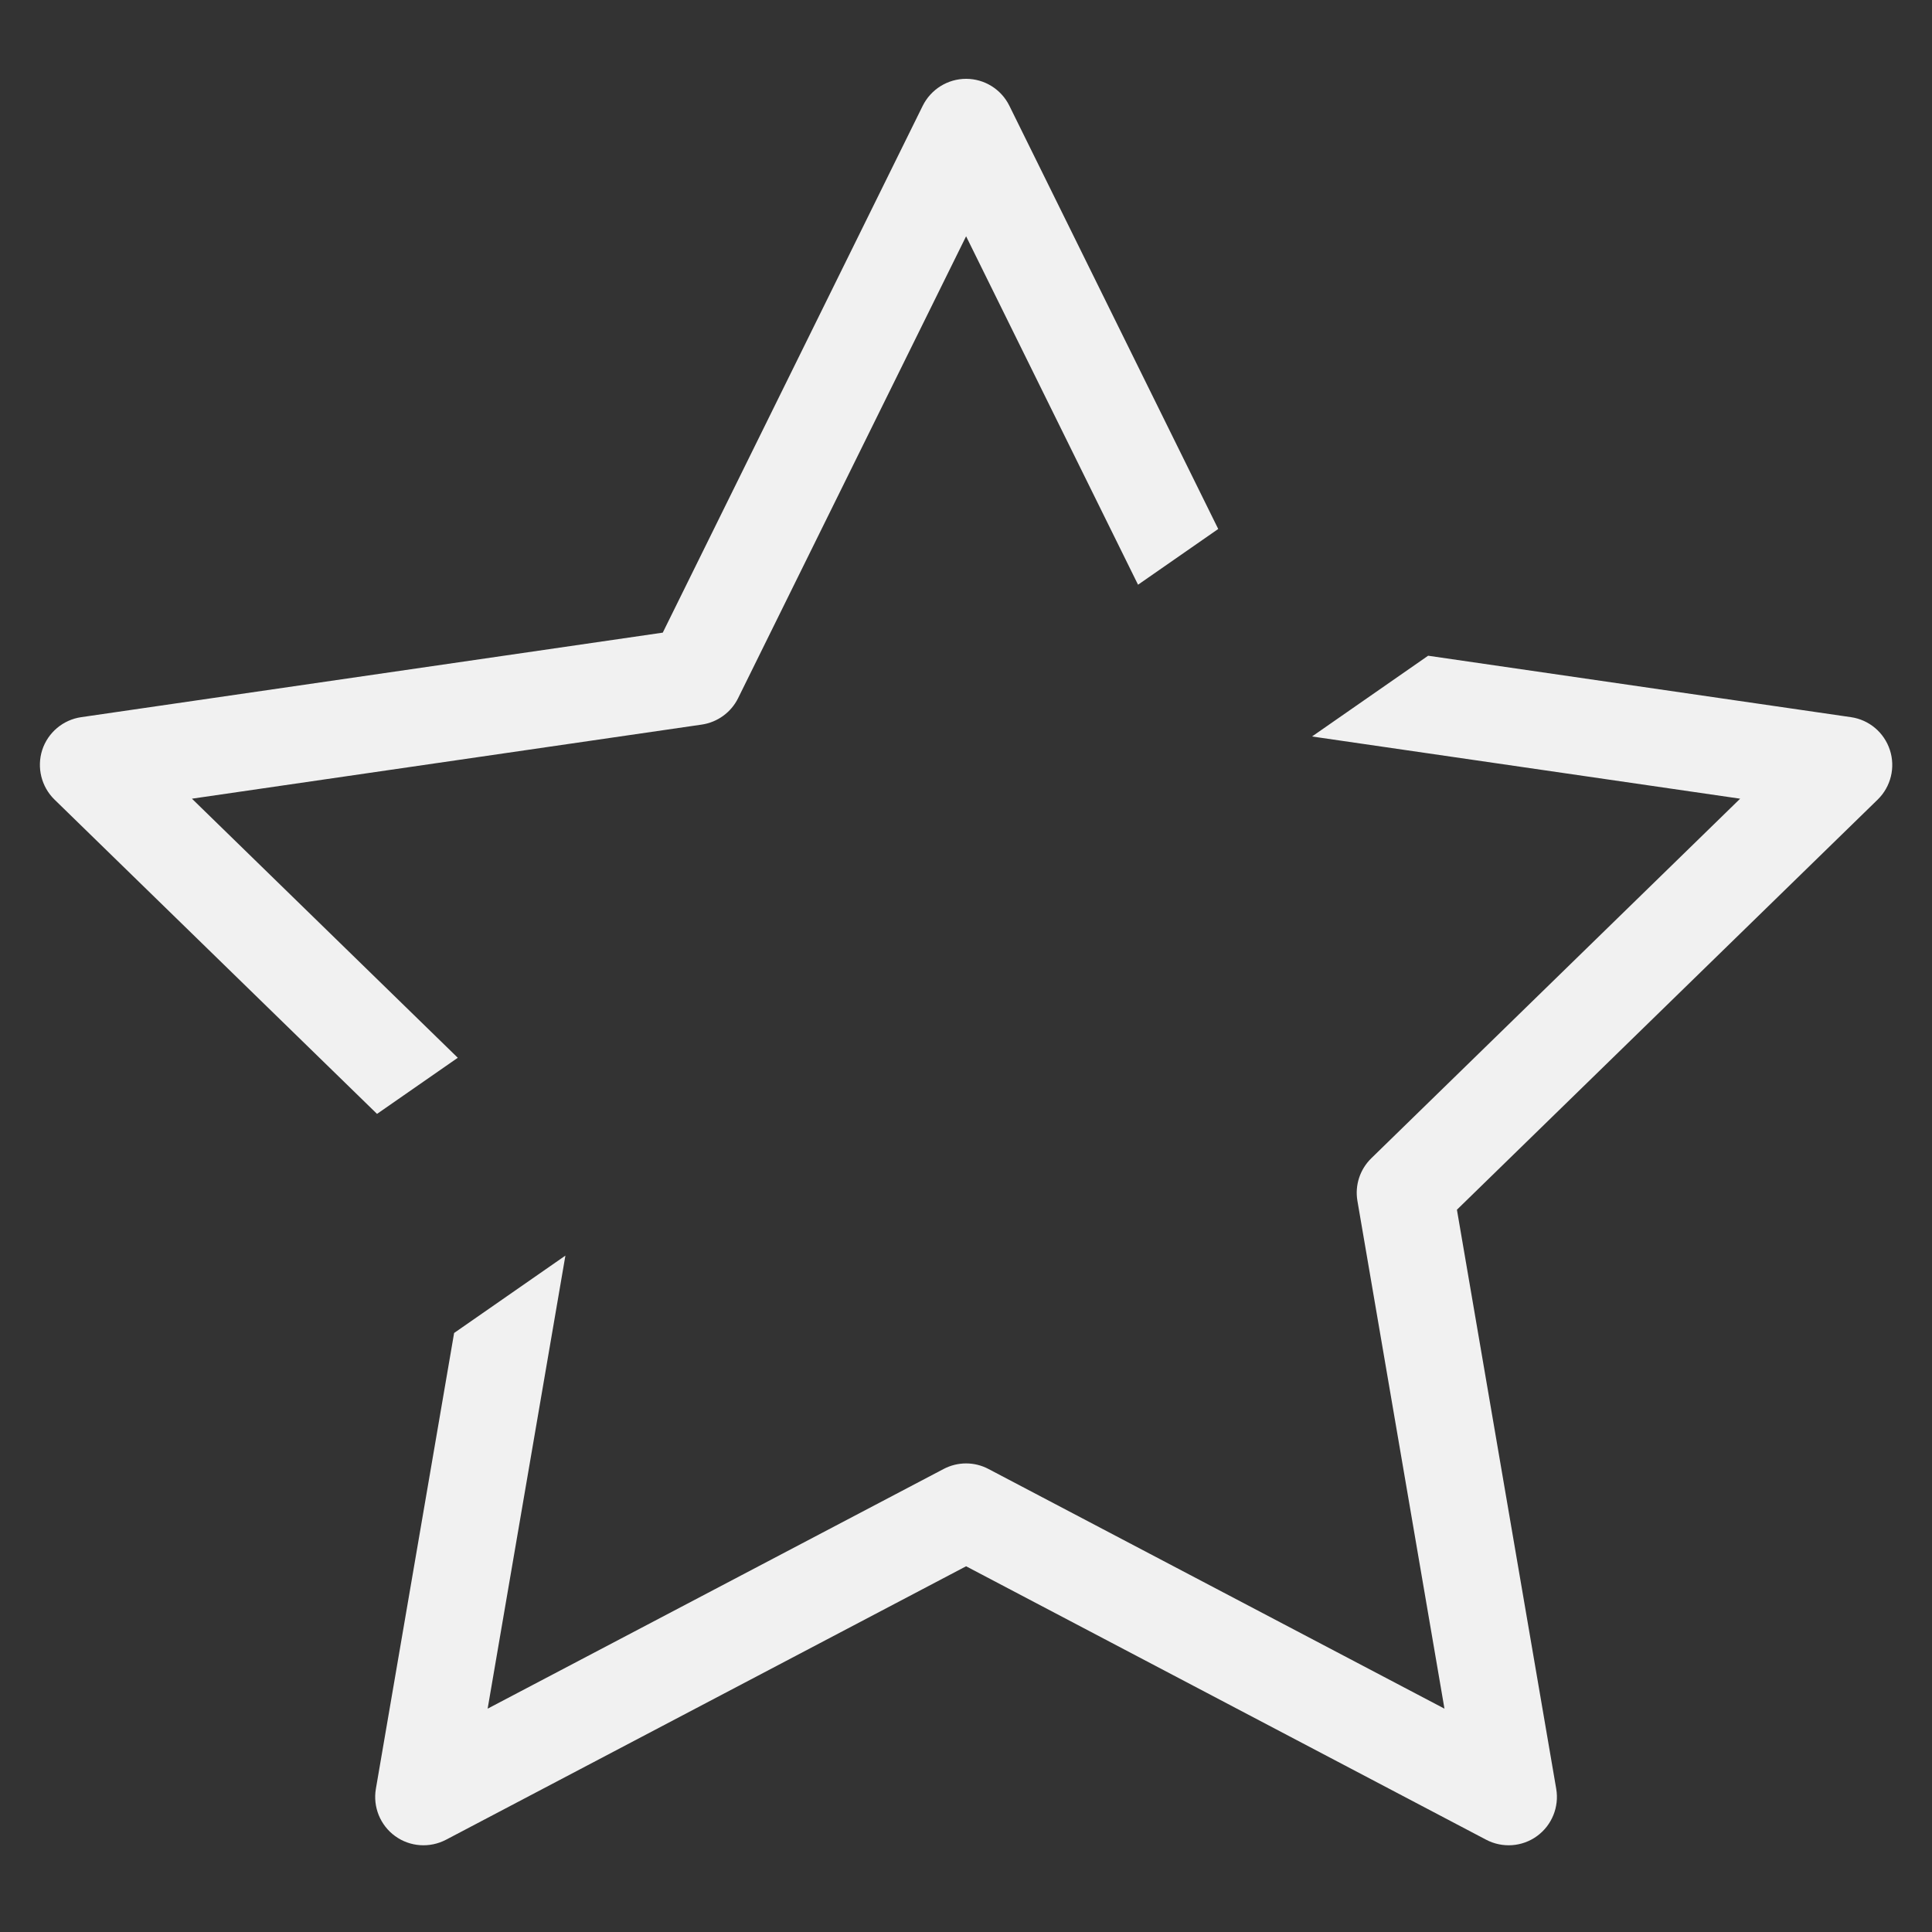 <svg width="20" height="20" viewBox="0 0 20 20" fill="none" xmlns="http://www.w3.org/2000/svg">
<rect x="0" y="0" width="20" height="20" fill="#333333" stroke="none"/>
<path fill-rule="evenodd" clip-rule="evenodd" d="M10.449 1.095C10.365 0.924 10.191 0.816 10.001 0.816C9.811 0.816 9.637 0.924 9.552 1.095L6.861 6.549L0.841 7.424C0.653 7.451 0.496 7.583 0.437 7.764C0.379 7.945 0.428 8.144 0.564 8.277L3.903 11.531L4.739 10.95L1.987 8.268L7.264 7.501C7.427 7.477 7.568 7.375 7.641 7.227L10.001 2.446L11.781 6.053L12.611 5.476L10.449 1.095ZM14.784 6.788L13.582 7.624L18.014 8.268L14.196 11.99C14.078 12.105 14.024 12.27 14.052 12.432L14.953 17.688L10.233 15.207C10.088 15.13 9.914 15.13 9.768 15.207L5.048 17.688L5.853 12.998L4.701 13.799L3.891 18.518C3.859 18.705 3.936 18.895 4.09 19.007C4.244 19.119 4.448 19.133 4.617 19.045L10.001 16.214L15.385 19.045C15.553 19.133 15.757 19.119 15.911 19.007C16.065 18.895 16.142 18.705 16.11 18.518L15.082 12.523L19.438 8.277C19.574 8.144 19.623 7.945 19.564 7.764C19.505 7.583 19.349 7.451 19.161 7.424L14.784 6.788Z" fill="#F1F1F1"/>
</svg>
